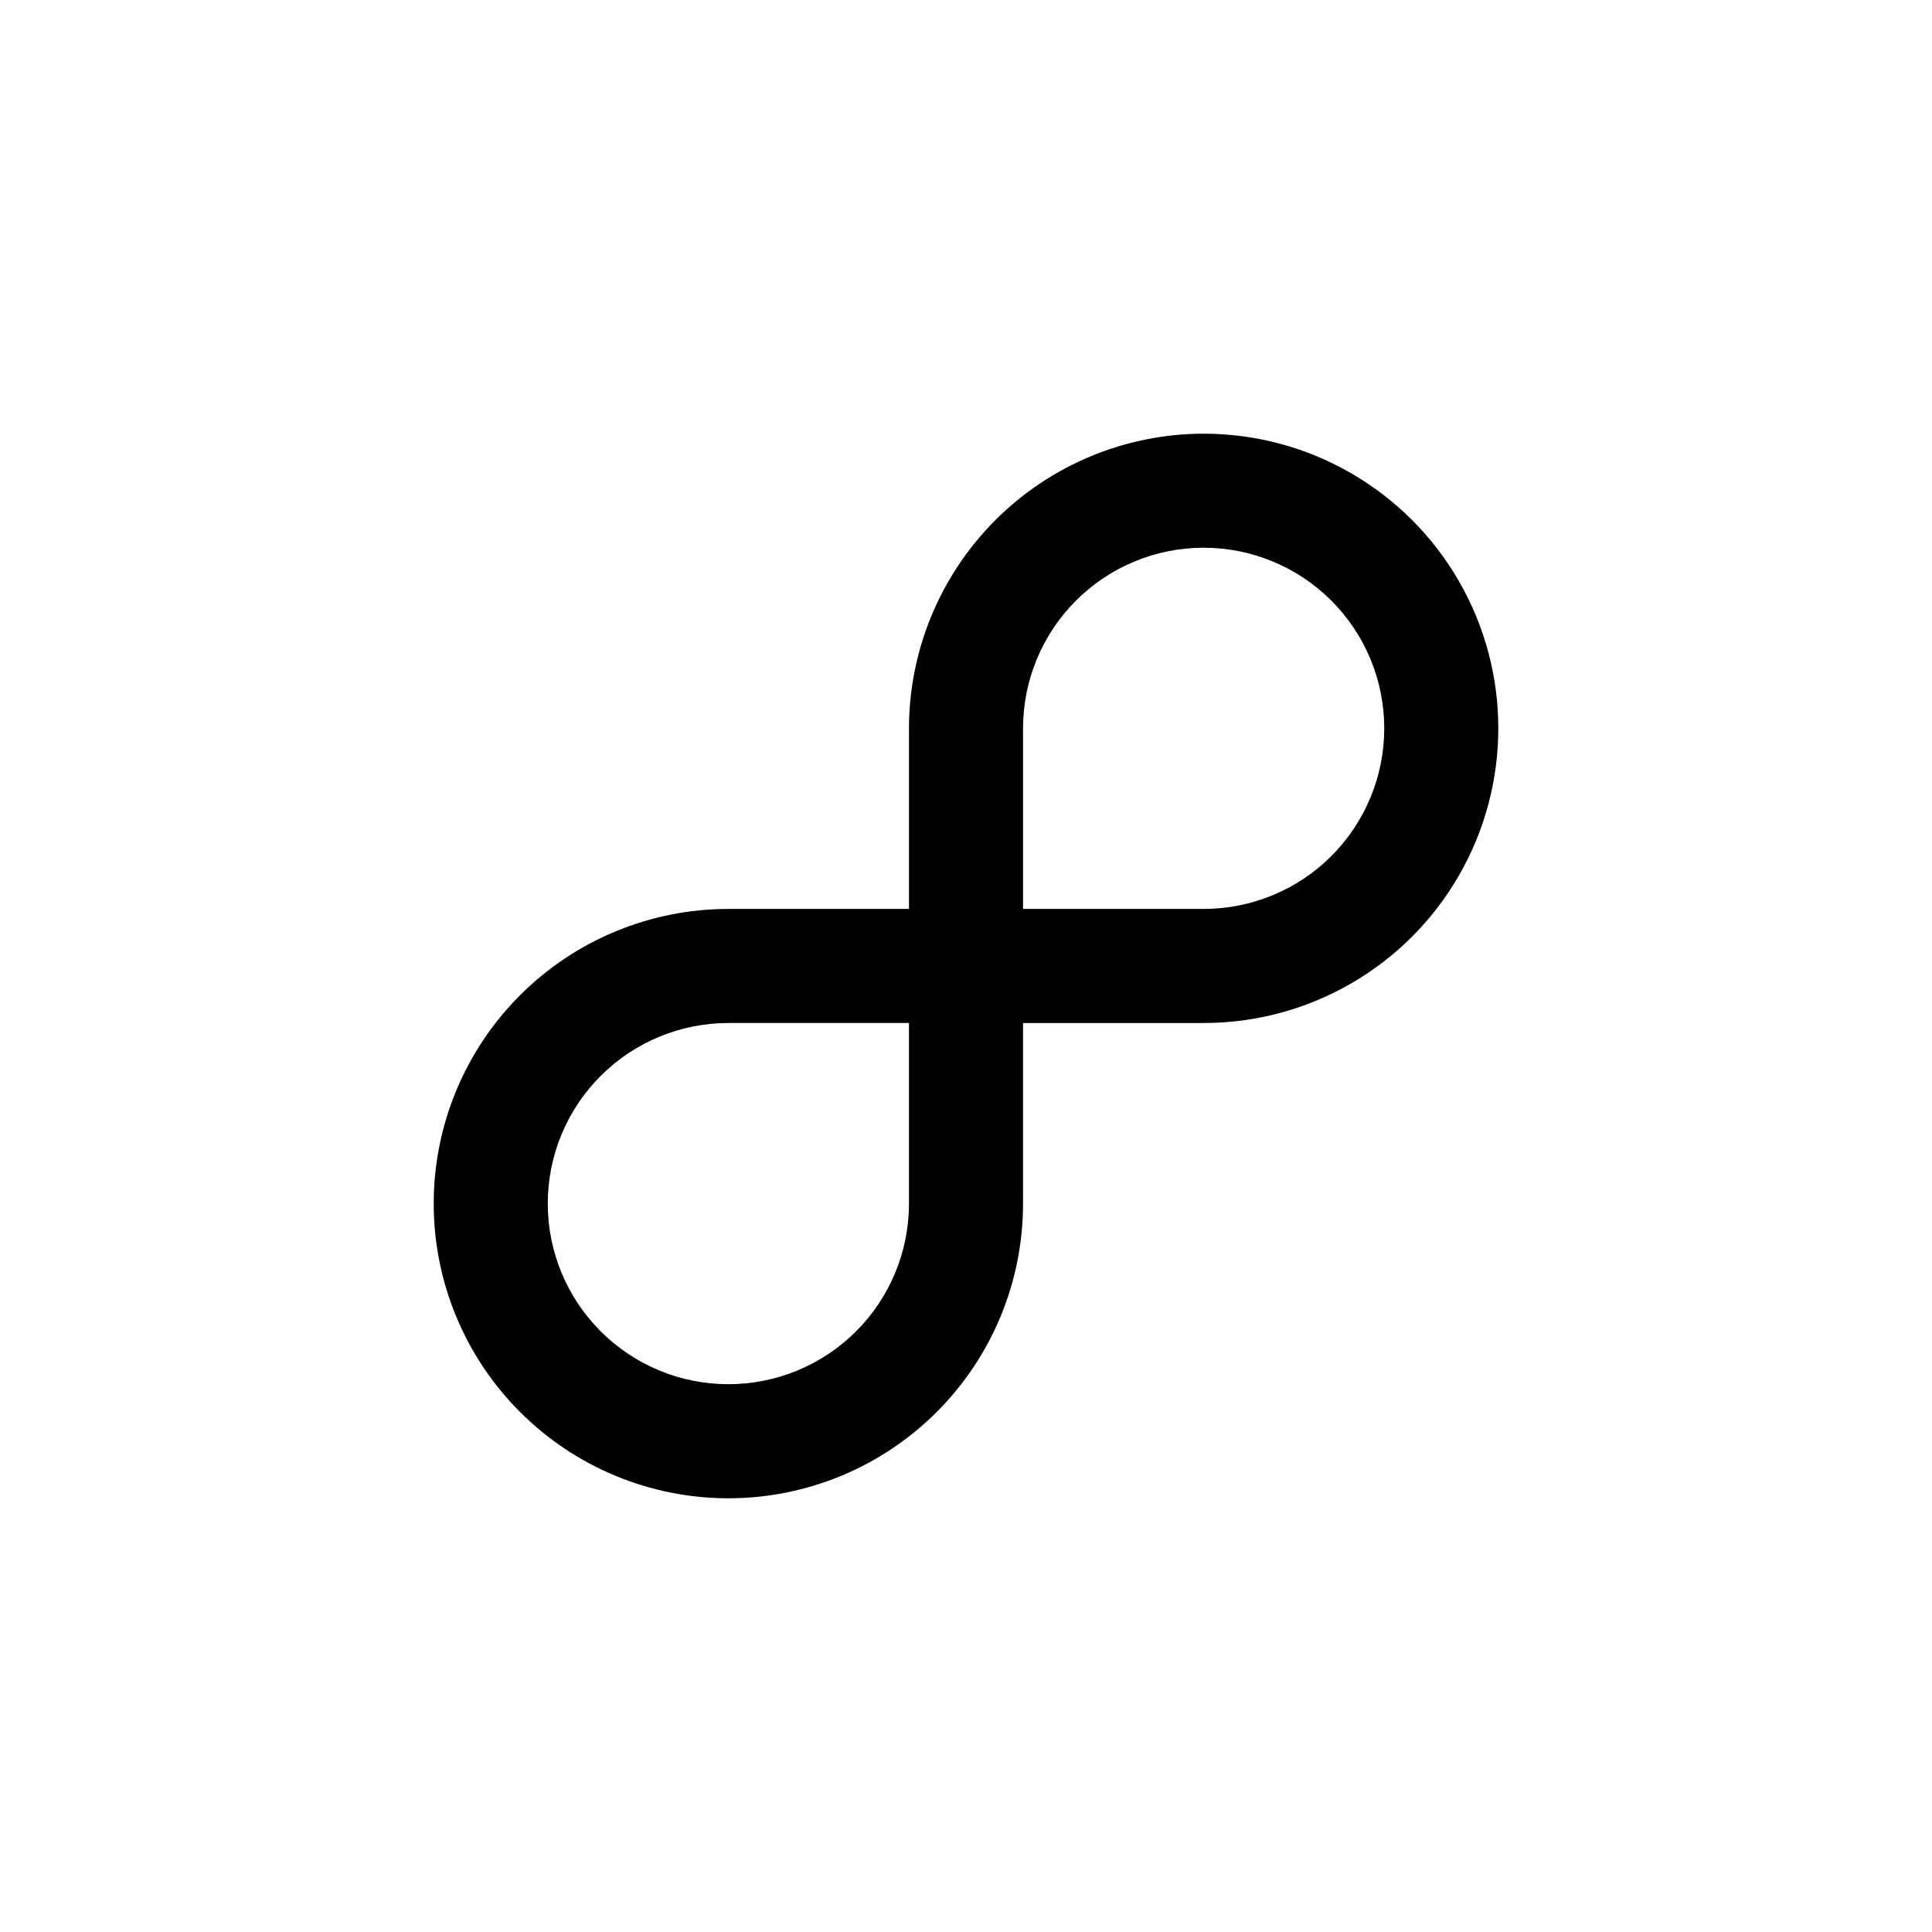 <?xml version="1.0" encoding="UTF-8"?>
<!-- Uploaded to: ICON Repo, www.iconrepo.com, Generator: ICON Repo Mixer Tools -->
<svg fill="#000000" width="800px" height="800px" version="1.1" viewBox="144 144 512 512" xmlns="http://www.w3.org/2000/svg">
 <path d="m462.98 258.93c-20.703 0.023-40.551 8.262-55.191 22.898-14.637 14.641-22.875 34.488-22.902 55.191v47.859h-47.859c-20.711 0-40.574 8.23-55.219 22.875-14.645 14.645-22.871 34.508-22.871 55.219 0 20.711 8.227 40.57 22.871 55.215 14.645 14.645 34.508 22.875 55.219 22.875 20.711 0 40.574-8.23 55.219-22.875 14.645-14.645 22.871-34.504 22.871-55.215v-47.863h47.863c27.898 0 53.676-14.883 67.625-39.047 13.949-24.16 13.949-53.93 0-78.09-13.949-24.16-39.727-39.043-67.625-39.043zm-78.094 204.04c0 12.691-5.043 24.867-14.016 33.84-8.977 8.977-21.152 14.02-33.844 14.02-12.695 0-24.867-5.043-33.844-14.02-8.977-8.973-14.02-21.148-14.02-33.84 0-12.695 5.043-24.871 14.02-33.844 8.977-8.977 21.148-14.02 33.844-14.02h47.859zm78.094-78.094h-47.863v-47.859c0-12.695 5.043-24.867 14.02-33.844 8.973-8.977 21.148-14.02 33.844-14.02 12.691 0 24.867 5.043 33.84 14.02 8.977 8.977 14.02 21.148 14.02 33.844 0 12.691-5.043 24.867-14.02 33.844-8.973 8.973-21.148 14.016-33.84 14.016z"/>
</svg>